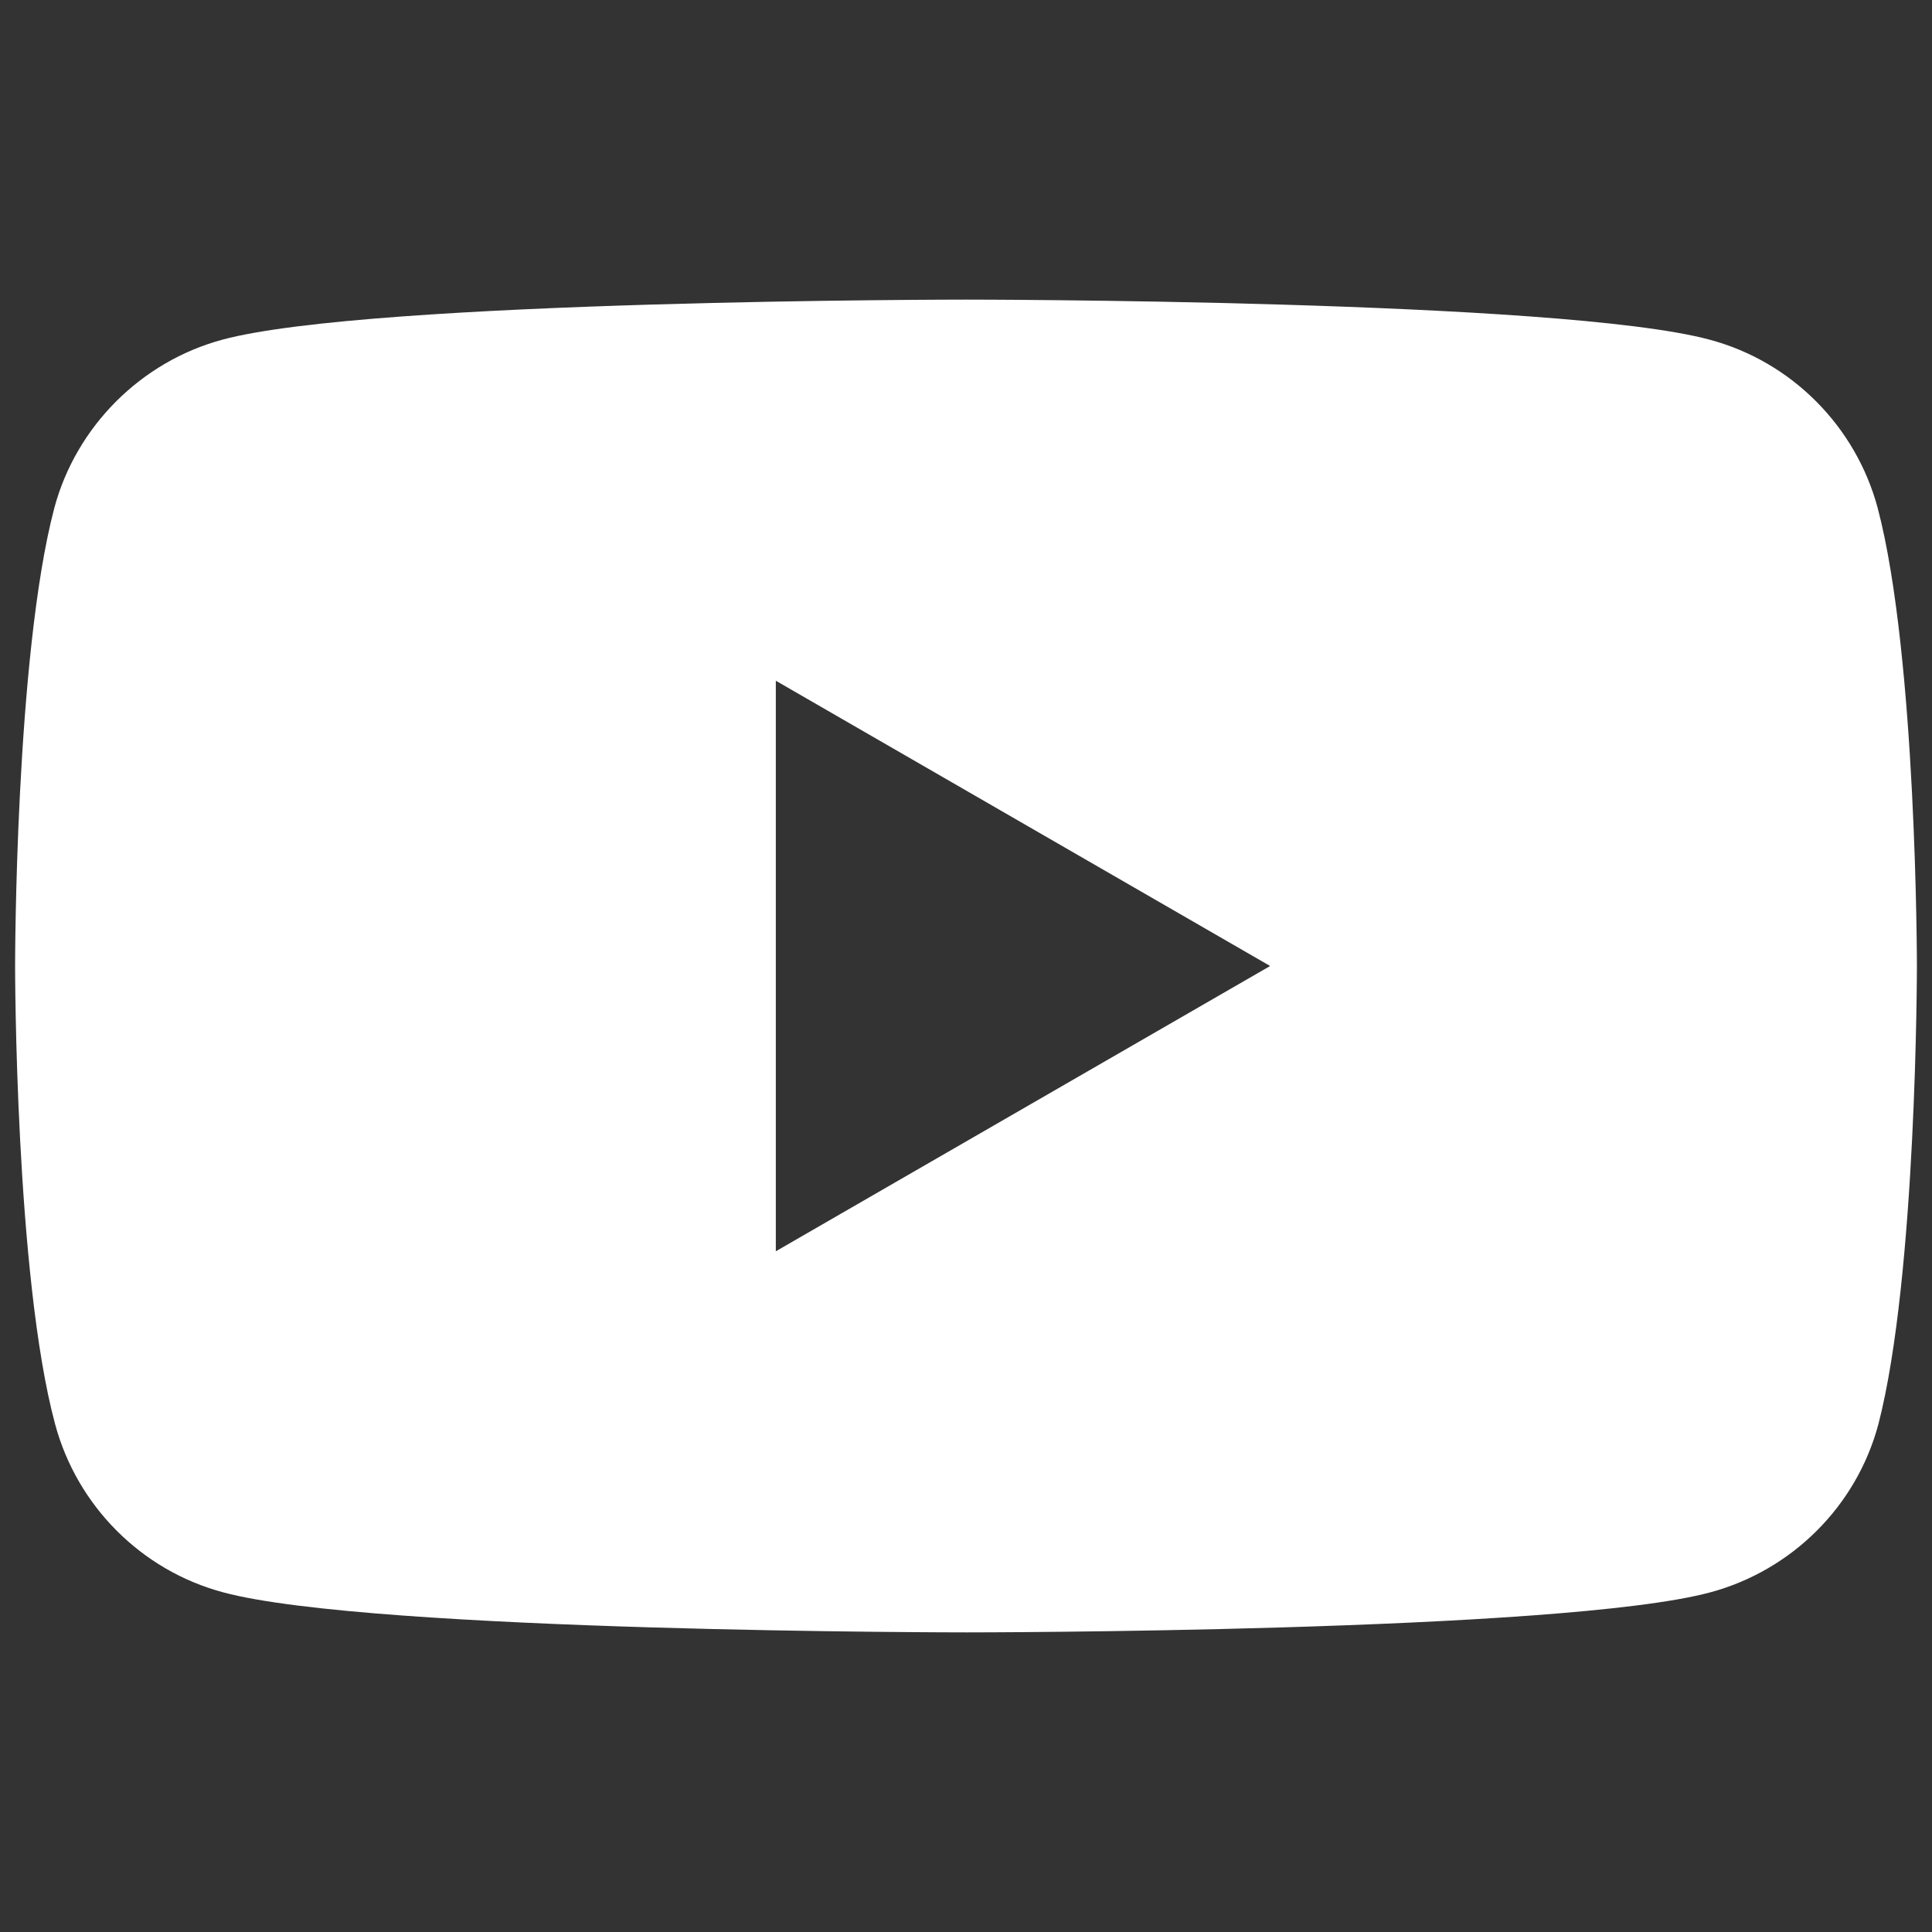 <?xml version="1.0" encoding="utf-8"?>
<!-- Generator: Adobe Illustrator 26.0.2, SVG Export Plug-In . SVG Version: 6.00 Build 0)  -->
<svg version="1.1" id="Layer_1" xmlns="http://www.w3.org/2000/svg" xmlns:xlink="http://www.w3.org/1999/xlink" x="0px" y="0px"
	 viewBox="0 0 256 256" style="enable-background:new 0 0 256 256;" xml:space="preserve">
<rect x="0" y="0" width="256" height="256" fill="#333333" stroke="none"/>
<style type="text/css">
	.st0{fill:#FFFFFF;}
</style>
<desc>Created with Fabric.js 1.7.22</desc>
<path class="st0" d="M248.8,67.3c-2.9-10.8-11.4-19.4-22.3-22.3c-19.7-5.3-98.5-5.3-98.5-5.3s-78.8,0-98.5,5.3
	C18.7,47.9,10.1,56.5,7.2,67.3C2,87,2,128,2,128s0,41,5.3,60.7c2.9,10.8,11.4,19.4,22.3,22.3c19.7,5.3,98.5,5.3,98.5,5.3
	s78.8,0,98.5-5.3c10.8-2.9,19.4-11.4,22.3-22.3C254,169,254,128,254,128S254,87,248.8,67.3z M102.8,165.8V90.2l65.5,37.8
	L102.8,165.8z"/>
</svg>
